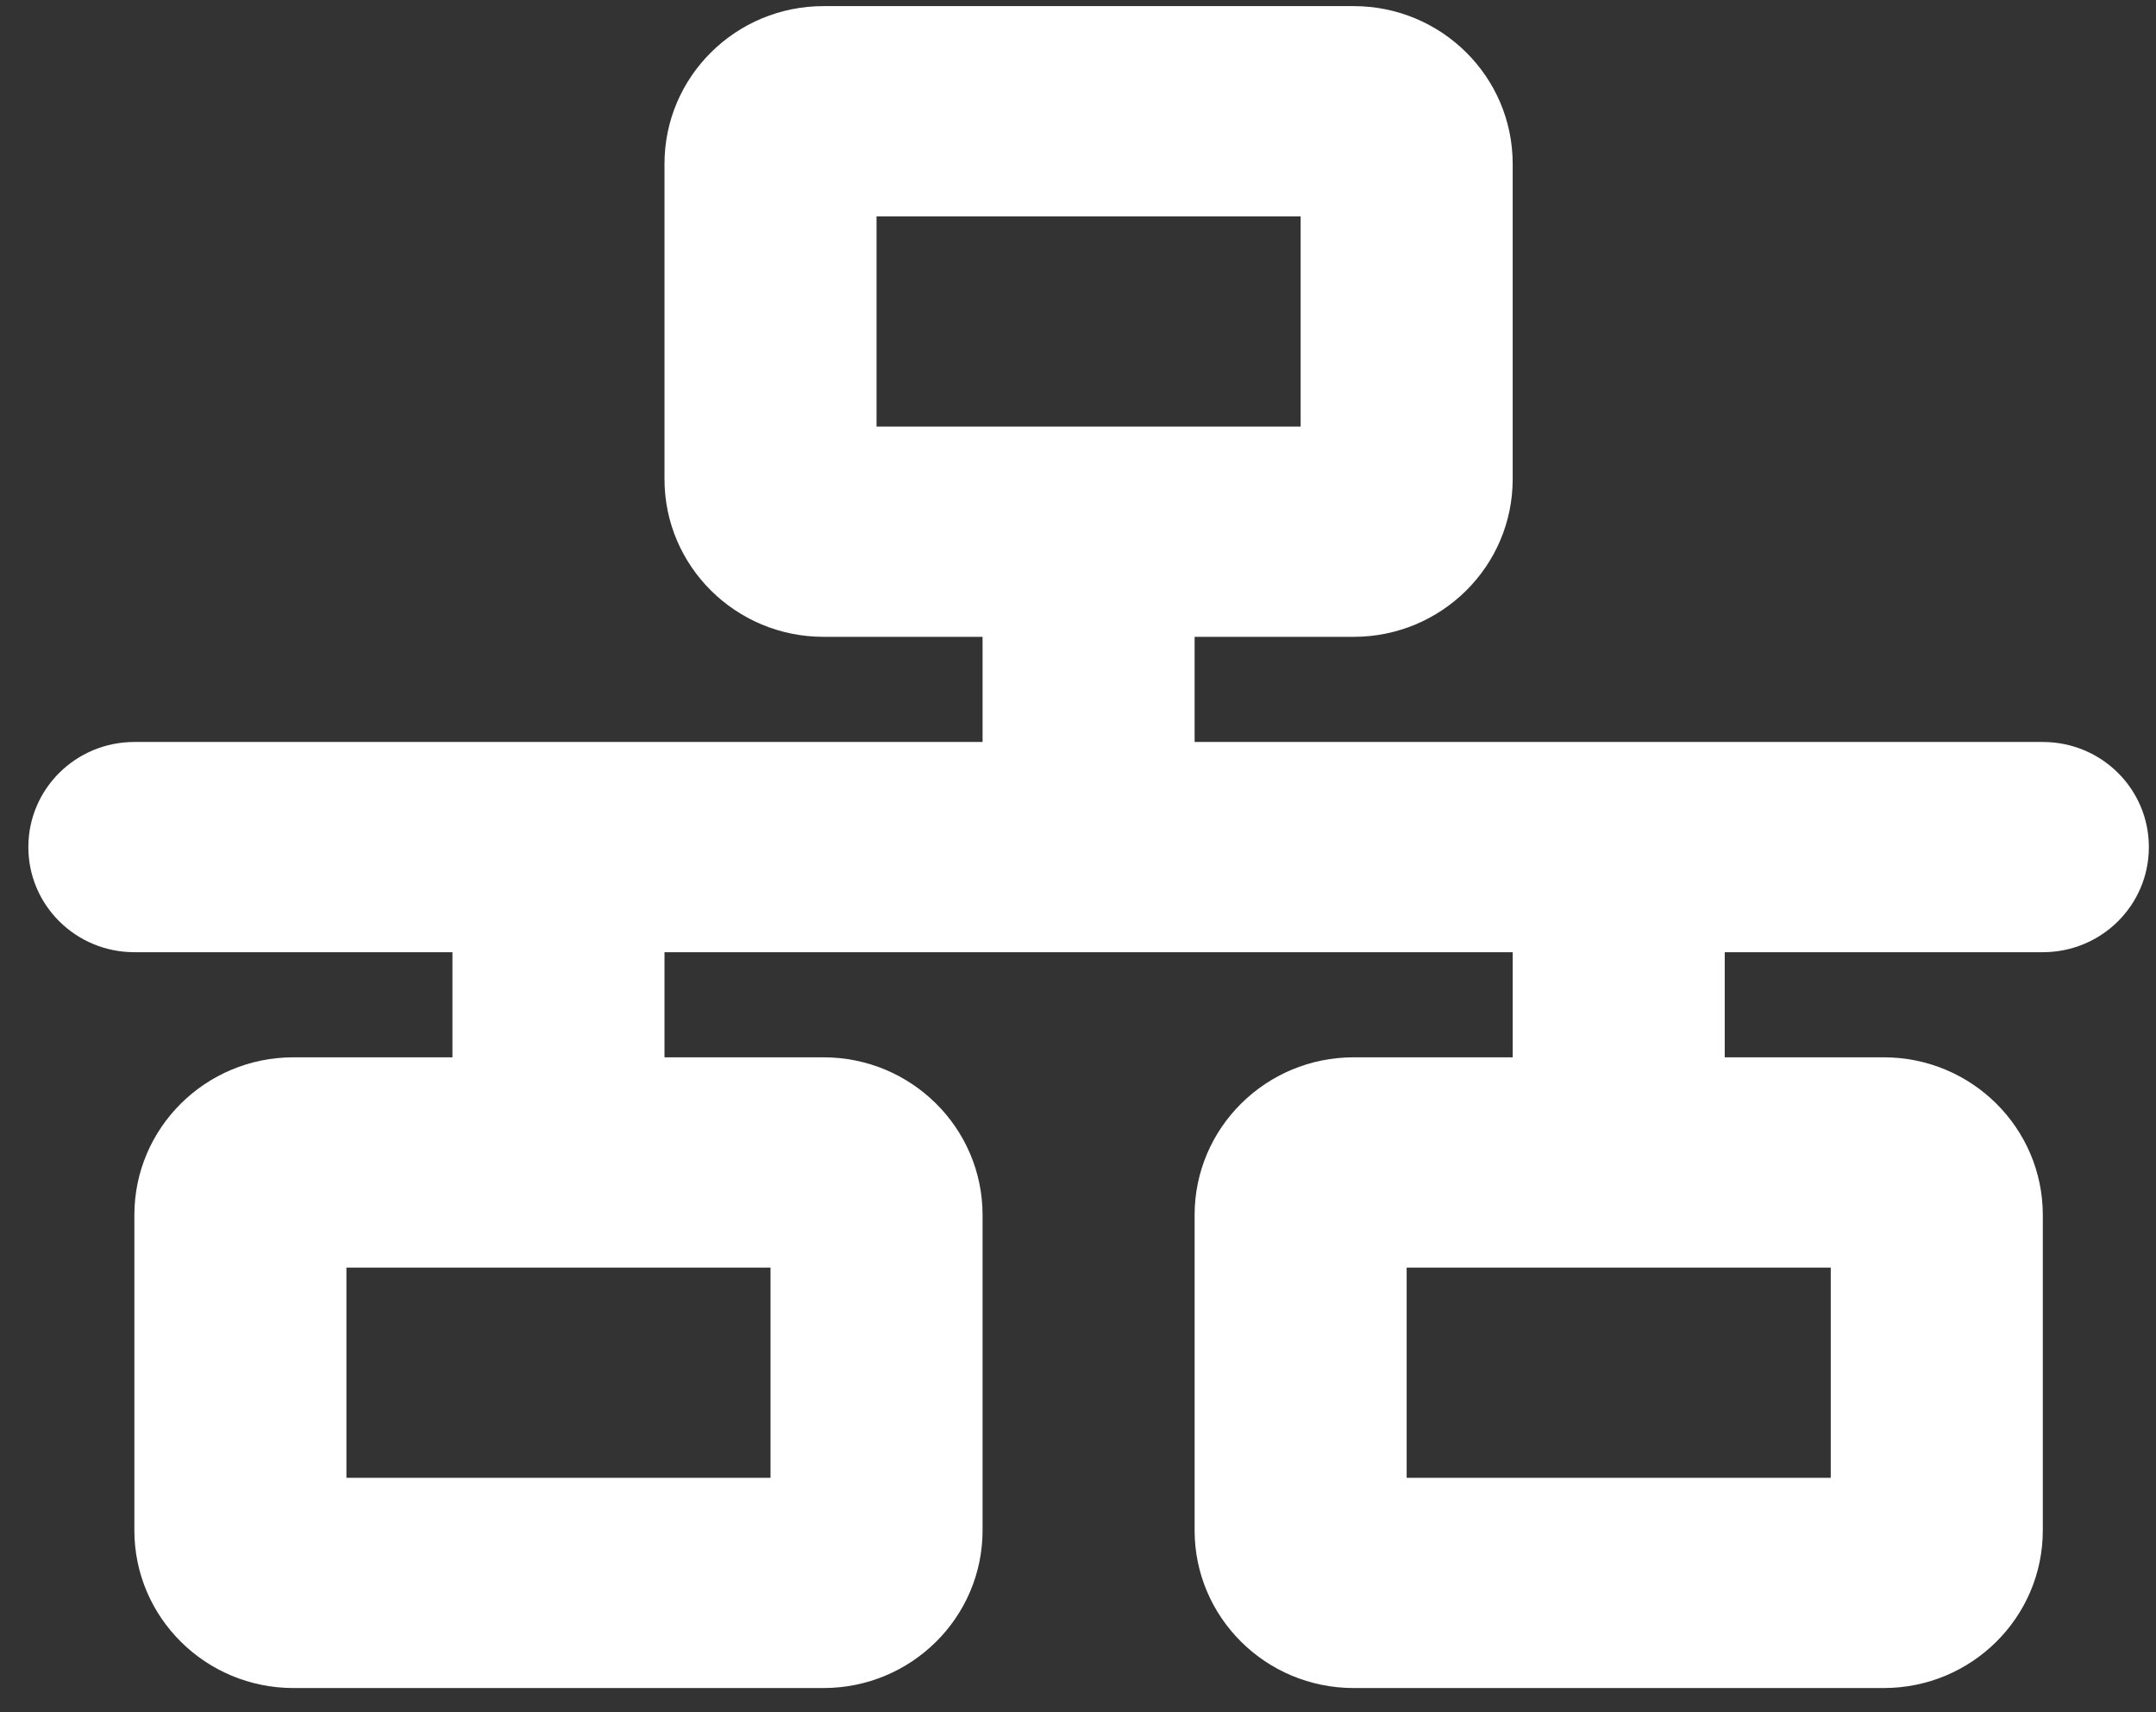 <svg width="68" height="54" viewBox="0 0 68 54" fill="none" xmlns="http://www.w3.org/2000/svg">
<rect x="0" y="0" width="68" height="54" fill="#333333" stroke="none"/>
<g clip-path="url(#clip0_2944_2807)">
<path d="M42.694 0.193C45.464 0.193 47.71 2.42 47.71 5.166V15.112C47.71 17.857 45.464 20.084 42.694 20.084H37.678V23.4H64.43C66.28 23.4 67.775 24.881 67.775 26.715C67.775 28.549 66.28 30.03 64.43 30.03H54.398V33.345H59.414C62.184 33.345 64.43 35.573 64.43 38.318V48.264C64.43 51.009 62.184 53.236 59.414 53.236H42.694C39.925 53.236 37.678 51.009 37.678 48.264V38.318C37.678 35.573 39.925 33.345 42.694 33.345H47.71V30.03H20.958V33.345H25.974C28.744 33.345 30.99 35.573 30.99 38.318V48.264C30.99 51.009 28.744 53.236 25.974 53.236H9.254C6.484 53.236 4.238 51.009 4.238 48.264V38.318C4.238 35.573 6.484 33.345 9.254 33.345H14.27V30.03H4.238C2.392 30.03 0.894 28.549 0.894 26.715C0.894 24.881 2.392 23.4 4.238 23.4H30.99V20.084H25.974C23.205 20.084 20.958 17.857 20.958 15.112V5.166C20.958 2.42 23.205 0.193 25.974 0.193H42.694ZM27.646 6.824V13.454H41.022V6.824H27.646ZM24.302 46.606V39.976H10.926V46.606H24.302ZM44.366 39.976V46.606H57.742V39.976H44.366Z" fill="white"/>
</g>
<defs>
<clipPath id="clip0_2944_2807">
<rect width="66.88" height="53.043" fill="white" transform="translate(0.894 0.193)"/>
</clipPath>
</defs>
</svg>
